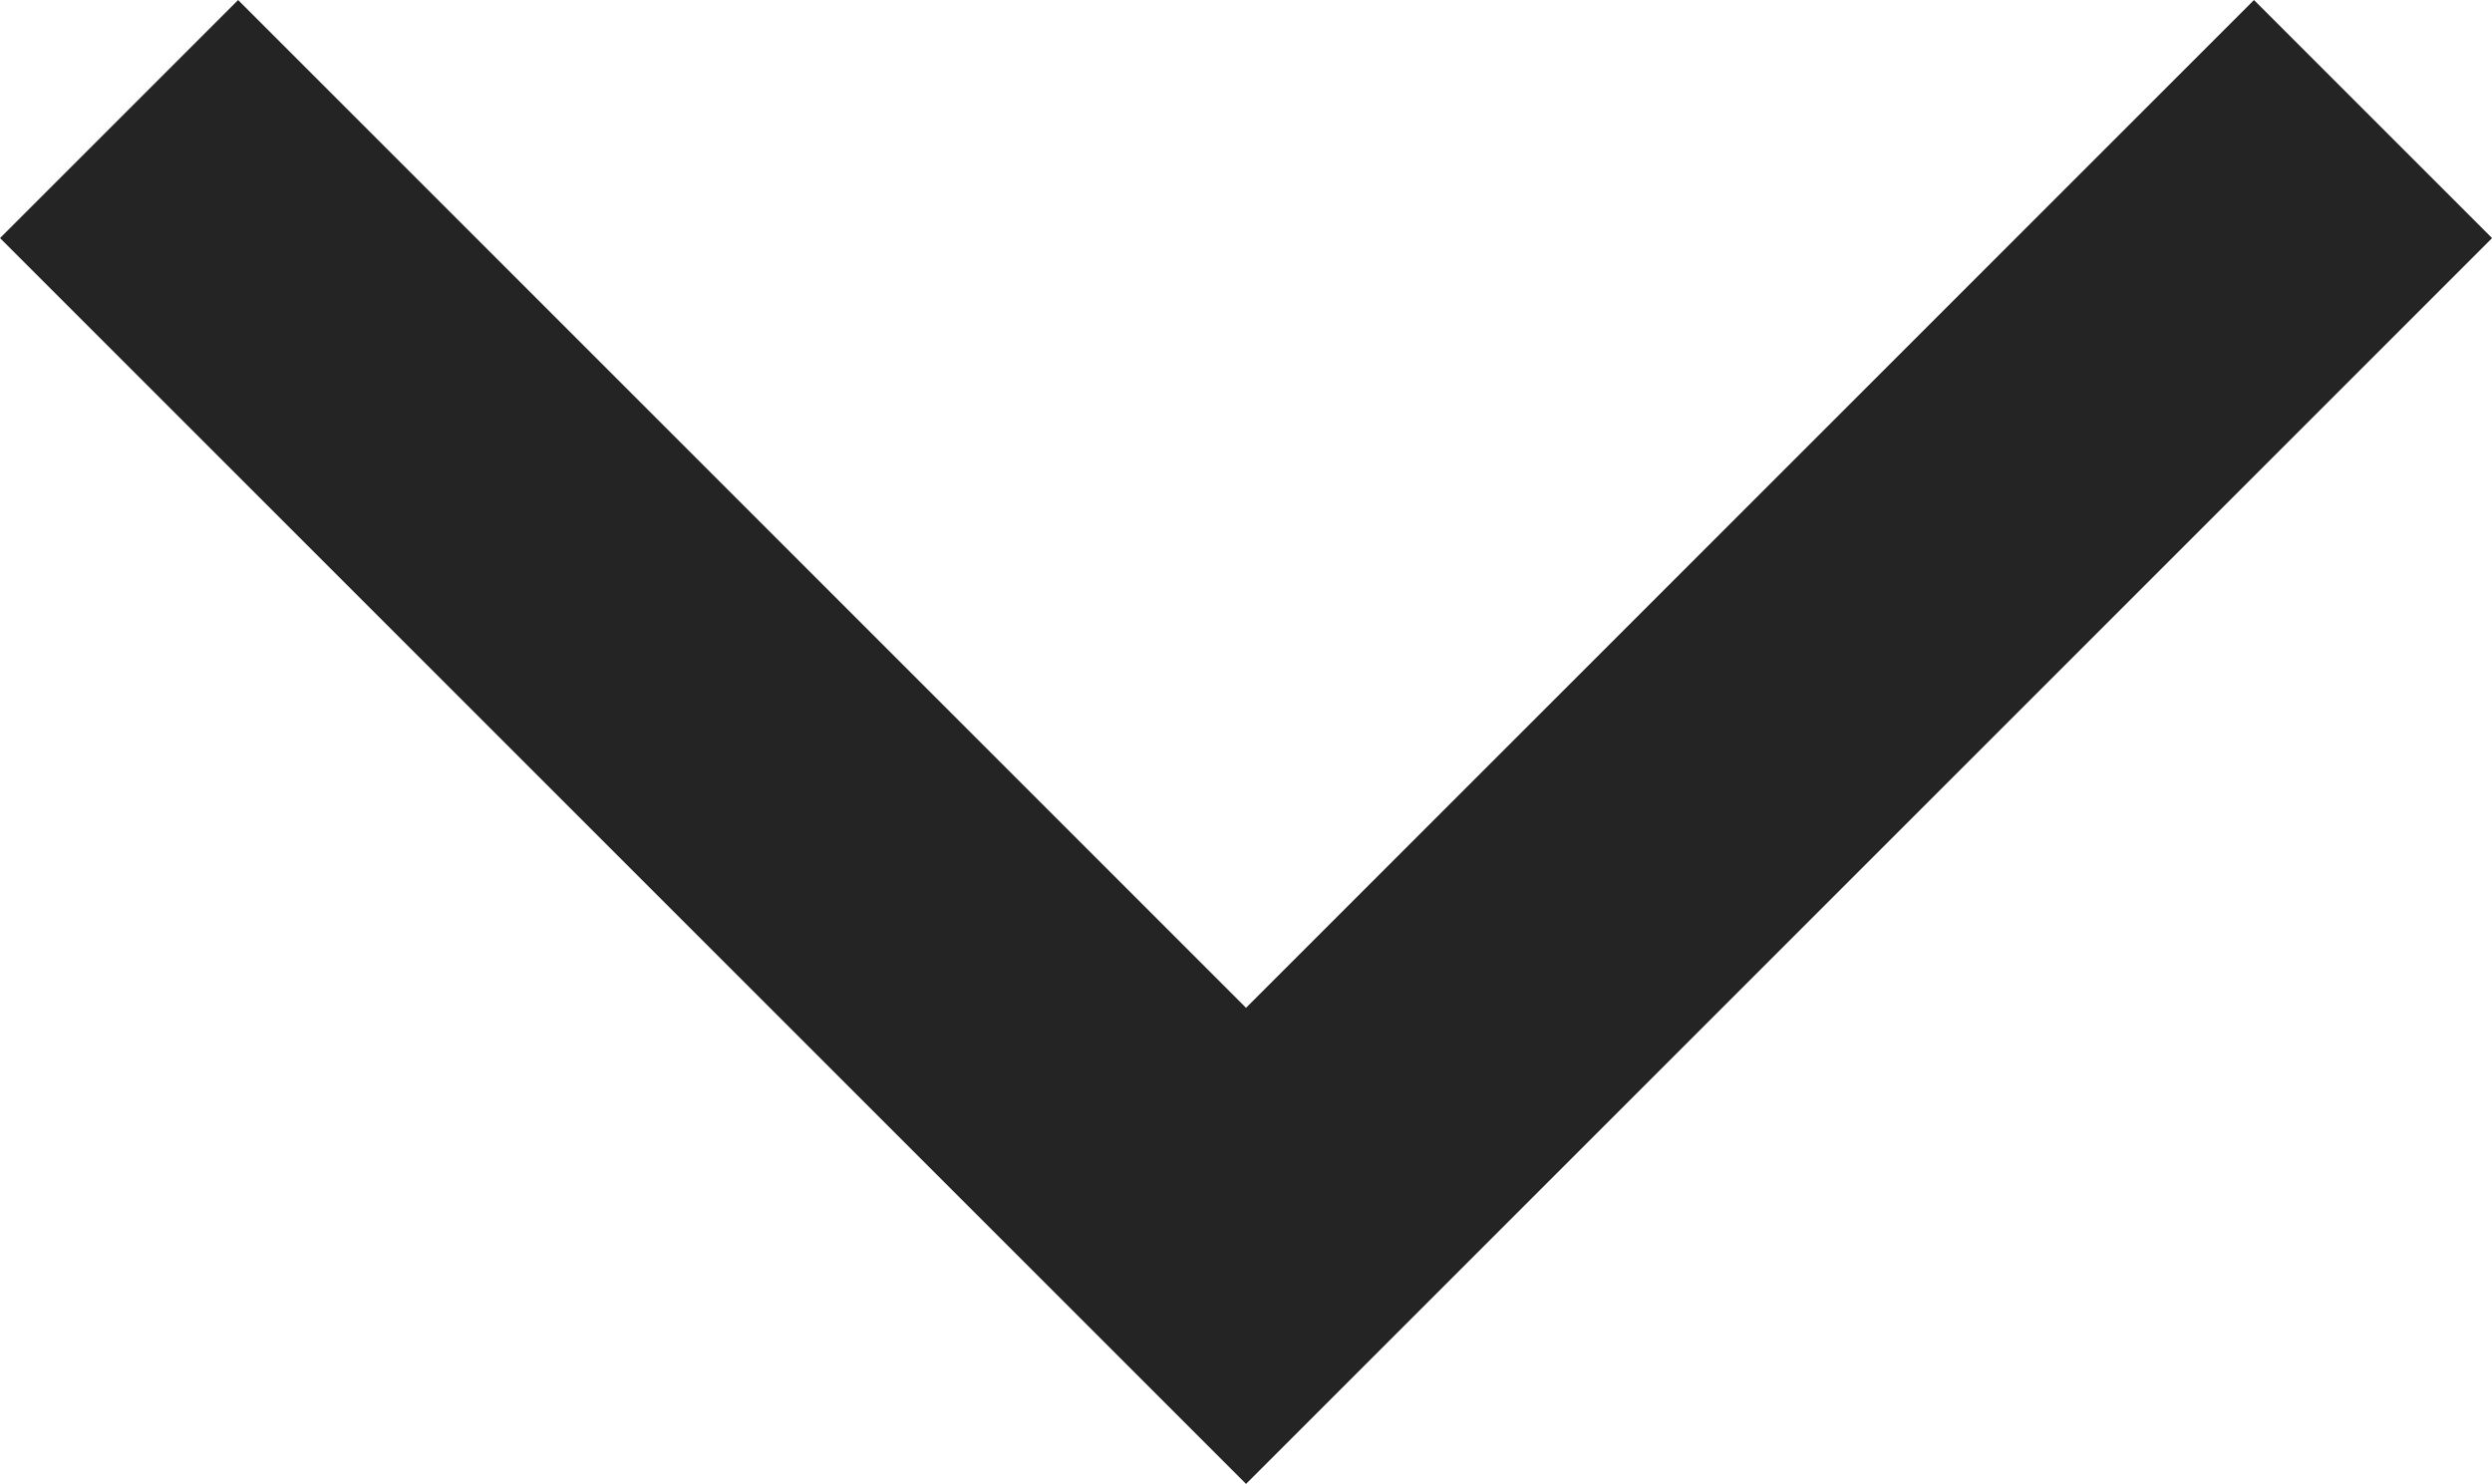<svg xmlns="http://www.w3.org/2000/svg" width="22.203" height="13.223" viewBox="0 0 22.203 13.223">
  <path id="Path_3702" data-name="Path 3702" d="M7,10,17.041,20.041,27.082,10" transform="translate(-5.939 -8.939)" fill="none" stroke="#242424" stroke-width="3"/>
</svg>
